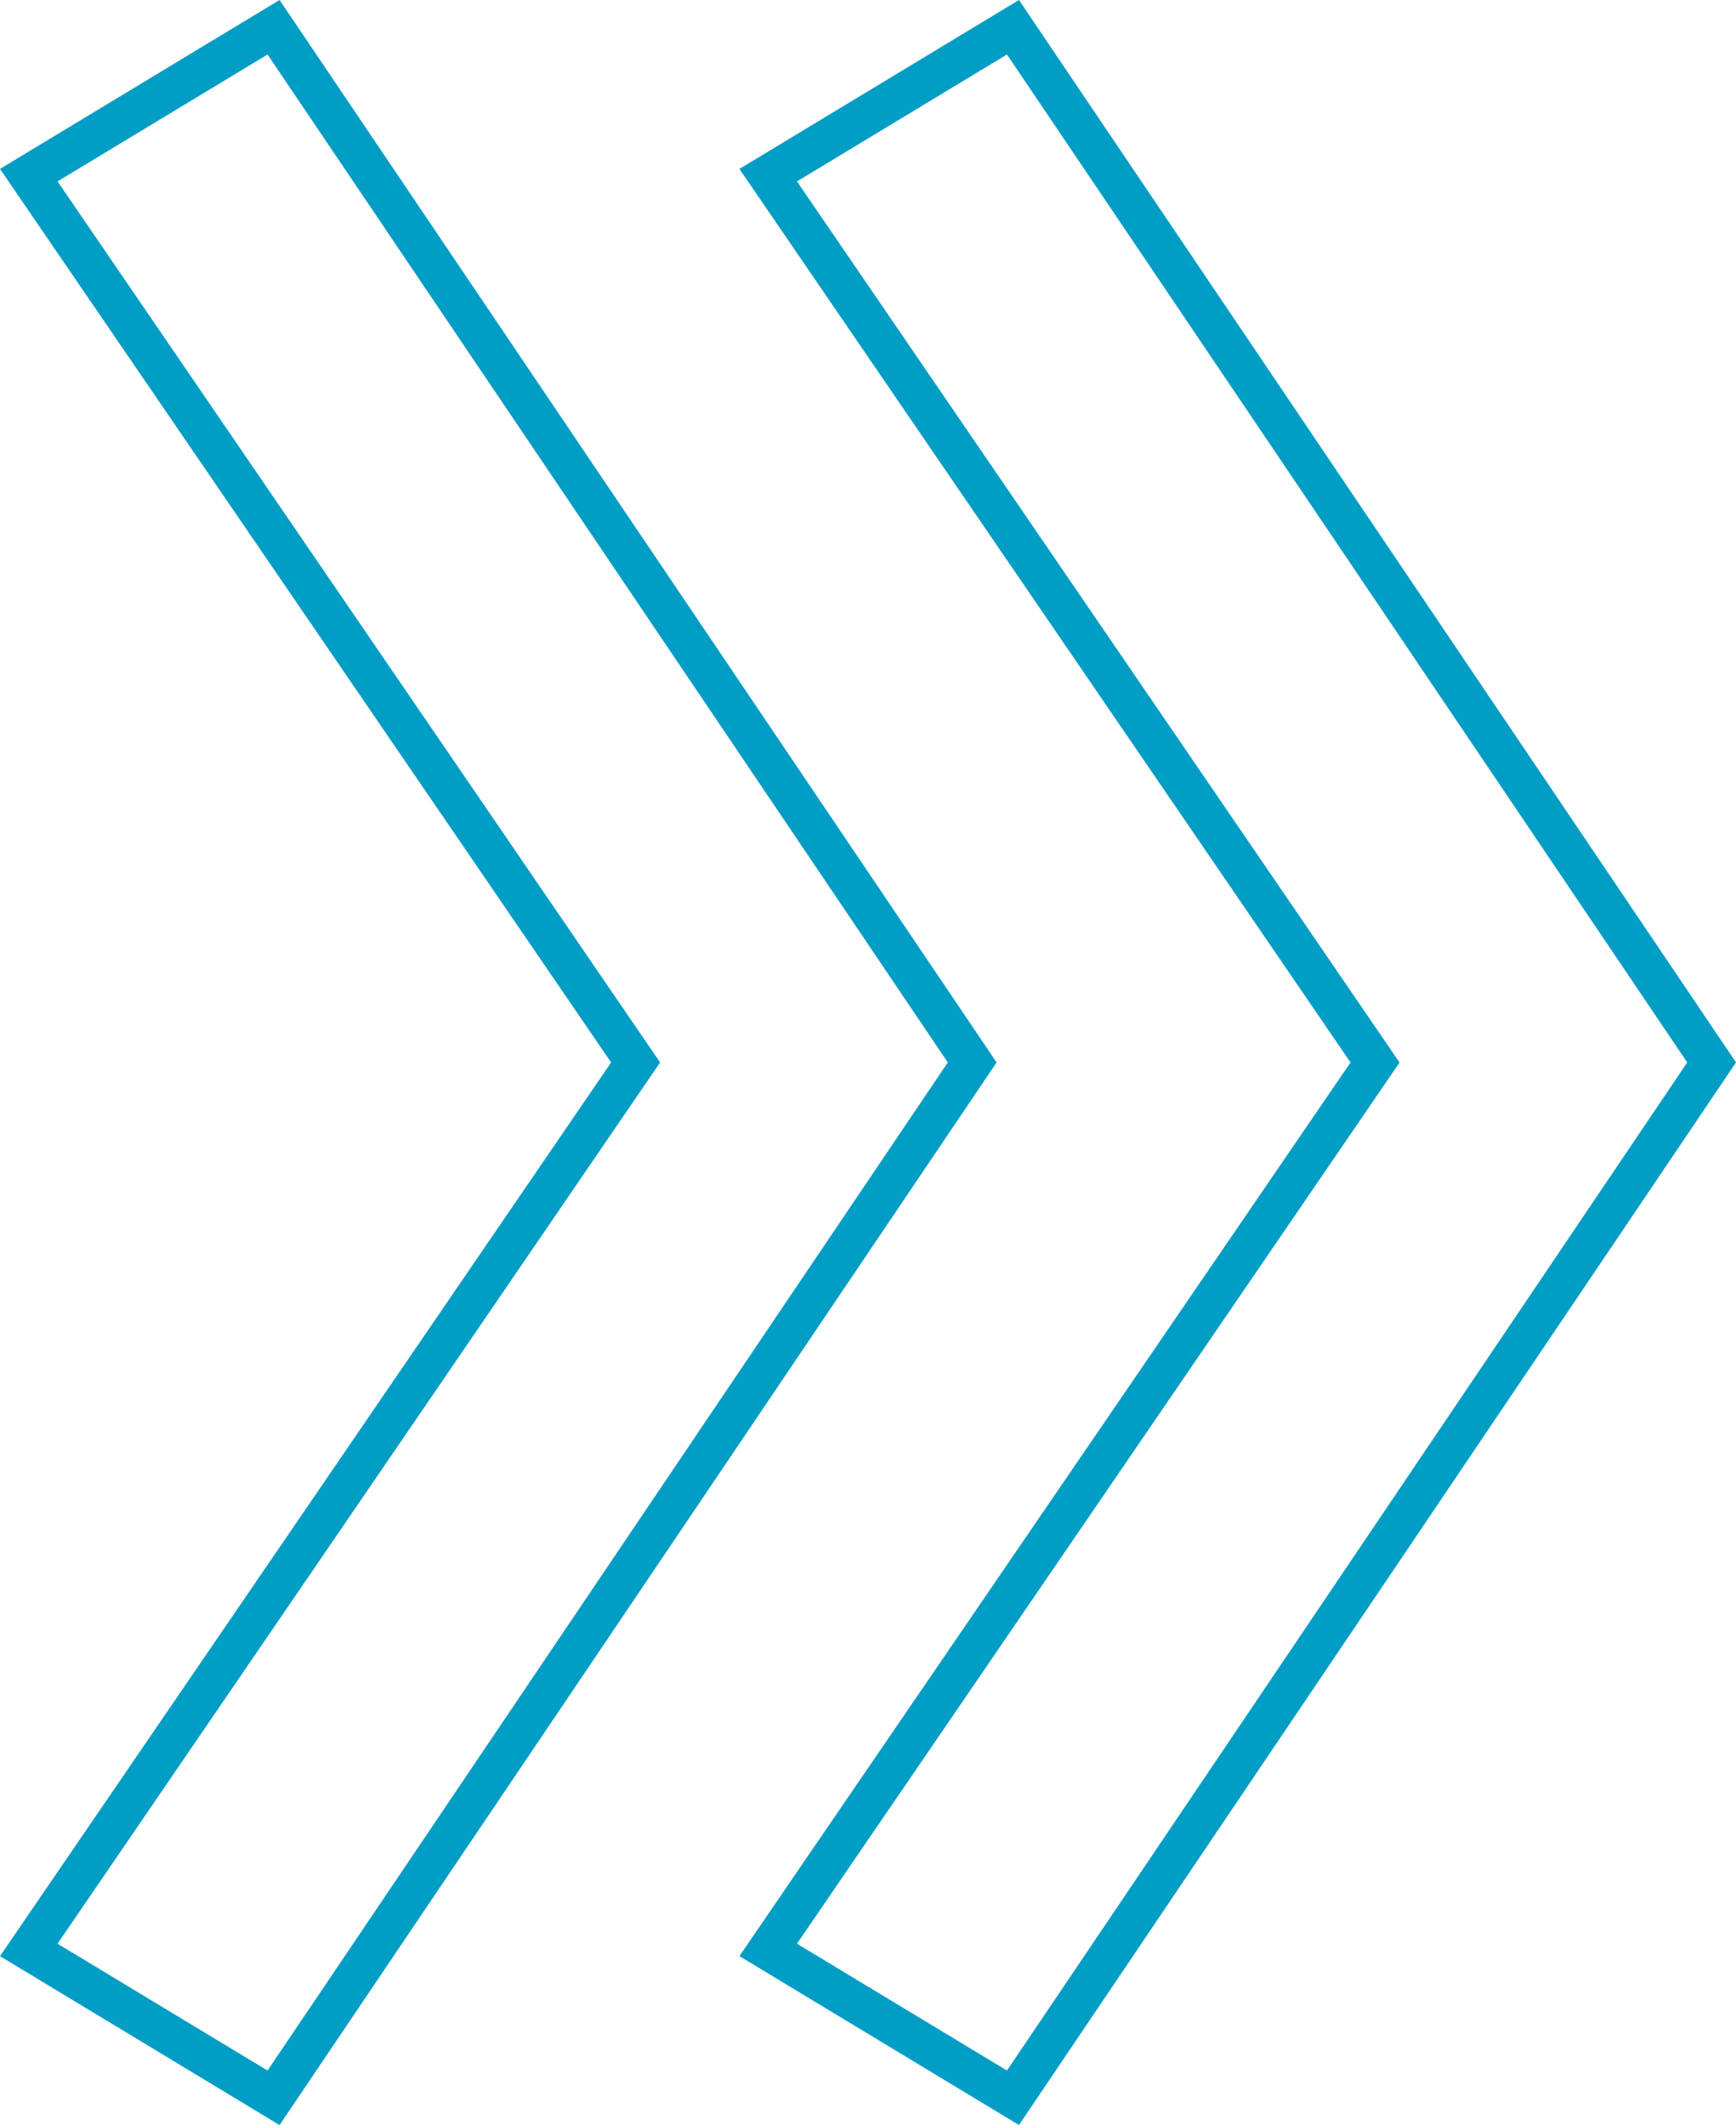 <svg xmlns="http://www.w3.org/2000/svg" width="128.799" height="157.653" viewBox="0 0 128.799 157.653">
  <path id="Pfad_26" data-name="Pfad 26" d="M4.268,144.2,48.975,78.821,4.269,13.457,19.85,4.043,70.32,78.821,19.85,153.61ZM20.741,0,0,12.531l45.341,66.29L0,145.123l20.74,12.53,53.2-78.832ZM59.129,144.2l44.707-65.375L59.129,13.457,74.71,4.043l50.47,74.778L74.71,153.61ZM75.6,0,54.86,12.531,100.2,78.821l-45.34,66.3,20.74,12.53,53.2-78.832Z" fill="#009dc5"/>
</svg>
